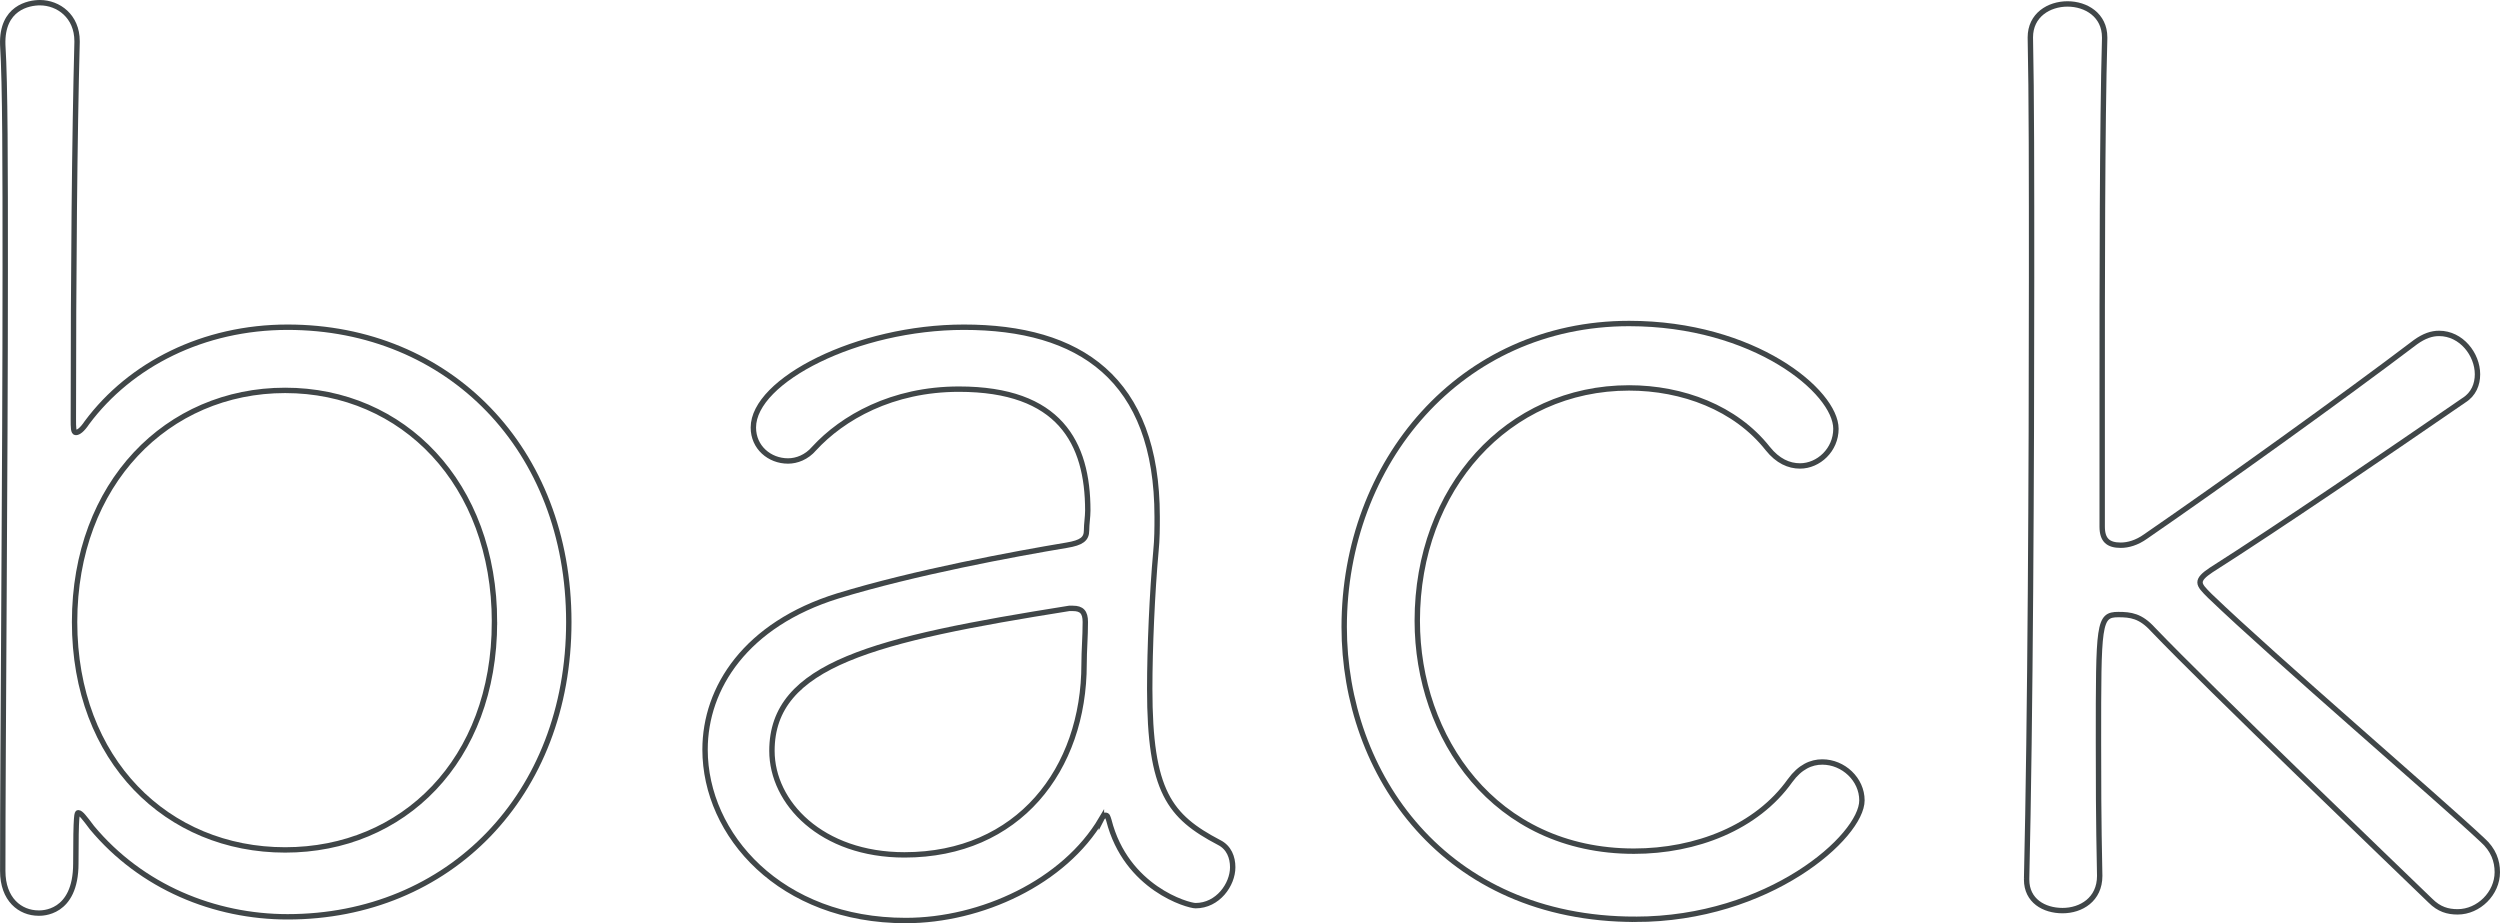 <?xml version="1.0" encoding="UTF-8"?>
<svg id="_レイヤー_2" data-name="レイヤー 2" xmlns="http://www.w3.org/2000/svg" viewBox="0 0 464.22 171.43">
  <defs>
    <style>
      .cls-1 {
        fill: none;
        stroke: #404648;
        stroke-miterlimit: 10;
      }
    </style>
  </defs>
  <g id="letter">
    <g>
      <path class="cls-1" d="M14.31,7.86c-.46,17.48-.69,42.32-.69,69.92,0,1.61,0,2.53.46,2.53s1.15-.46,2.07-1.84c8.05-10.81,21.62-17.71,37.26-17.71,29.9,0,52.21,22.54,52.21,54.74s-22.31,54.74-52.21,54.74c-13.57,0-27.14-5.52-36.34-16.56-1.38-1.84-2.07-2.76-2.53-2.76-.23,0-.46,0-.46,9.43s-6.44,9.2-6.9,9.2c-3.45,0-6.67-2.53-6.67-7.82,0-23.69.46-74.06.46-111.55C.97,31.32.97,15.68.51,8.32.28,1.42,5.34.5,7.41.5c3.45,0,6.9,2.53,6.9,7.13v.23ZM91.82,115.5c0-25.76-17.02-43.01-38.87-43.01S13.85,89.74,13.85,115.5s17.25,42.32,39.1,42.32,38.87-16.56,38.87-42.32Z"/>
      <path class="cls-1" d="M204.52,152.07c-6.9,11.73-22.31,18.86-36.34,18.86-23.23,0-37.26-15.87-37.26-31.74,0-11.5,7.59-23.23,24.61-28.52,14.26-4.37,32.89-7.82,42.55-9.43,2.76-.46,3.68-1.15,3.68-2.76,0-1.15.23-2.53.23-3.68,0-12.65-5.29-22.54-23.92-22.54-12.42,0-21.62,5.29-26.91,11.04-1.38,1.61-3.22,2.3-4.83,2.3-3.45,0-6.44-2.53-6.44-6.21,0-8.74,19.32-18.63,39.1-18.63,21.39,0,35.88,9.43,35.88,35.19,0,2.07,0,4.14-.23,6.44-.69,7.59-1.15,17.94-1.15,25.53,0,19.09,3.68,23.69,12.88,28.52,1.84.92,2.53,2.76,2.53,4.6,0,3.22-2.76,7.13-6.9,7.13-1.38,0-12.88-3.22-16.1-15.87-.23-.69-.23-.92-.69-.92,0,0-.46.23-.69.69ZM201.3,123.32c0-2.53.23-5.06.23-7.82,0-1.84-.69-2.53-2.3-2.53h-.69c-36.11,5.75-55.2,10.35-55.2,26.45,0,9.66,9.2,19.32,24.61,19.32,21.16,0,33.35-15.87,33.35-35.42Z"/>
      <path class="cls-1" d="M303.65,170.7c-35.42,0-54.05-26.91-54.05-54.28,0-30.59,21.62-56.35,52.9-56.35,23.23,0,38.41,12.65,38.41,19.55,0,3.91-3.22,6.9-6.67,6.9-2.07,0-4.14-.92-5.98-3.22-5.98-7.59-15.87-11.27-25.76-11.27-22.54,0-39.33,18.63-39.33,43.24,0,21.62,14.26,42.78,40.25,42.78,11.5,0,22.77-4.37,28.98-13.11,1.84-2.53,3.91-3.45,5.98-3.45,3.91,0,7.36,3.22,7.36,7.13,0,6.67-17.25,22.08-42.09,22.08Z"/>
      <path class="cls-1" d="M376.32,163.11c.69-29.67.92-75.21.92-111.55,0-18.17,0-34.04-.23-44.62,0-4.14,3.45-6.21,6.9-6.21s6.9,2.07,6.9,6.21v.23c-.46,16.1-.46,45.54-.46,66.47v24.15c0,2.53,1.15,3.45,3.45,3.45,1.38,0,2.99-.46,4.6-1.61,14.03-9.66,36.8-25.99,50.14-36.11,1.61-1.15,2.99-1.61,4.37-1.61,4.14,0,7.13,3.91,7.13,7.59,0,1.84-.69,3.68-2.53,4.83-14.03,9.66-34.27,23.46-46.92,31.51-1.38.92-2.07,1.61-2.07,2.3s.69,1.38,1.84,2.53c11.96,11.5,42.78,37.95,50.6,45.31,2.07,1.84,2.76,3.91,2.76,5.98,0,3.91-3.45,7.36-7.36,7.36-1.84,0-3.45-.46-5.06-2.07-7.13-6.9-40.94-39.33-51.52-50.37-2.3-2.53-4.14-2.76-6.44-2.76-3.68,0-3.68,1.61-3.68,23.69,0,6.21,0,14.03.23,24.84,0,4.37-3.45,6.44-6.9,6.44s-6.67-1.84-6.67-5.75v-.23Z"/>
    </g>
  </g>
</svg>